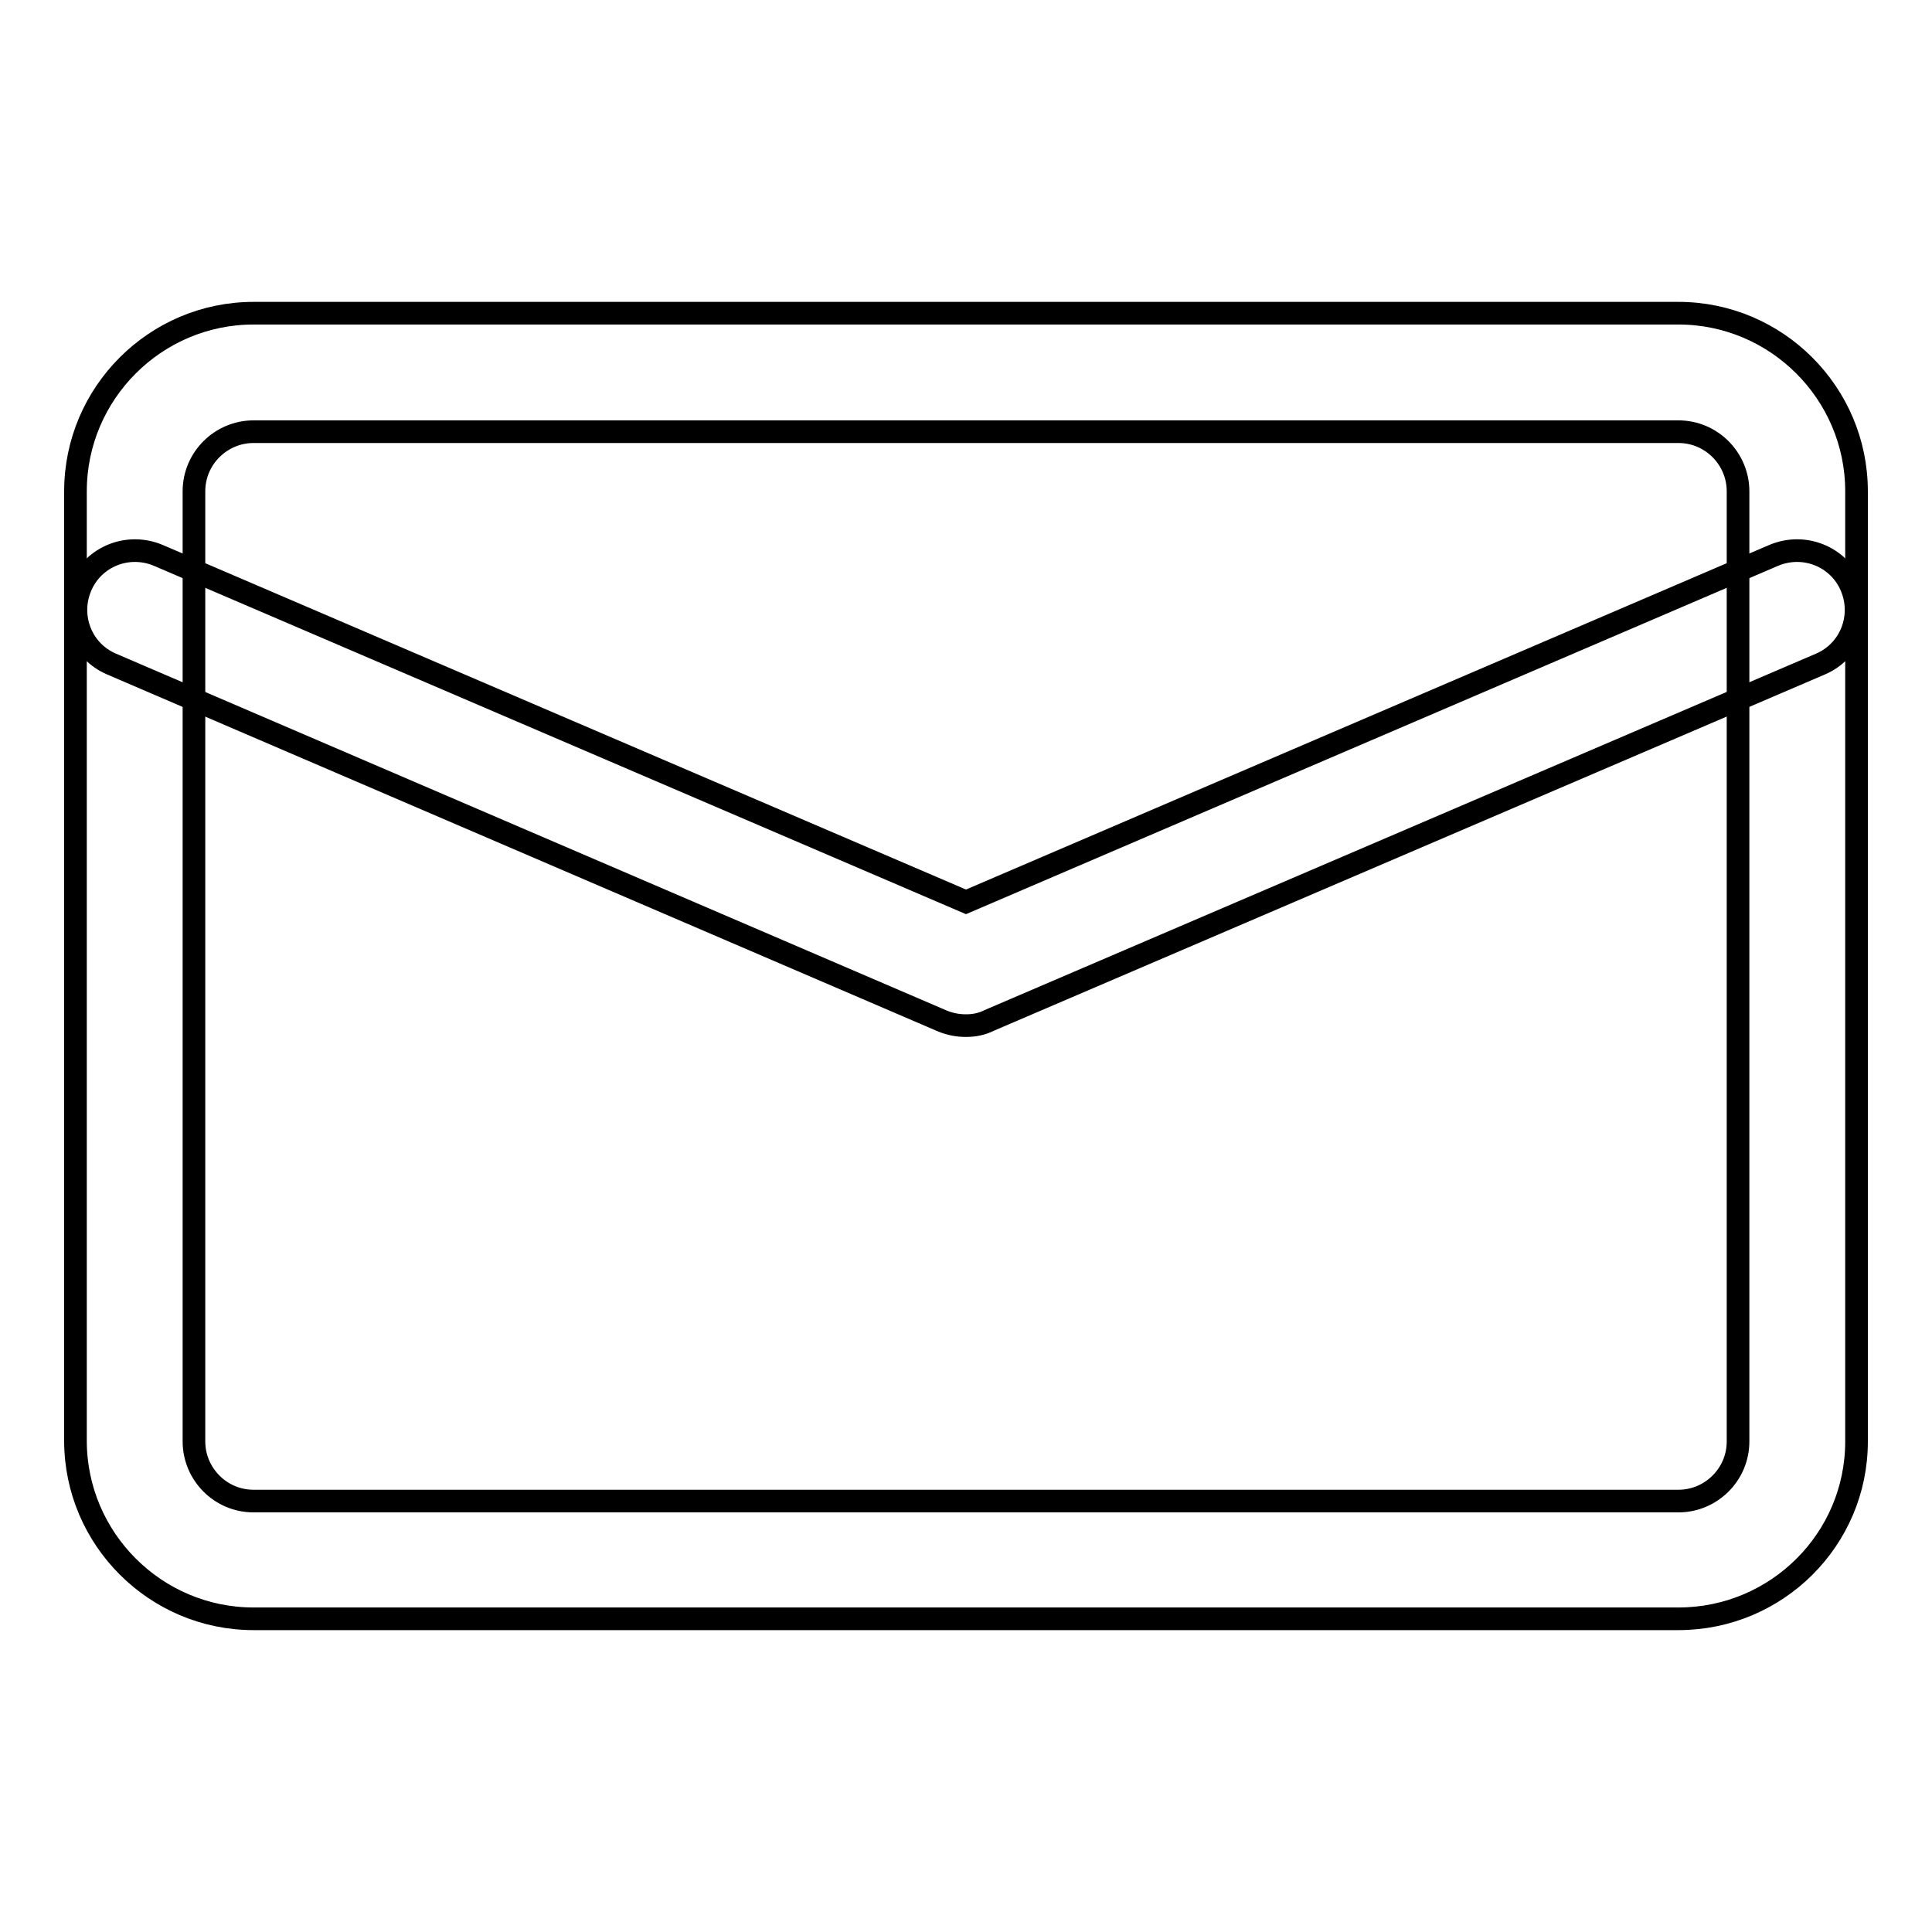 <?xml version="1.0" encoding="utf-8"?>
<!-- Svg Vector Icons : http://www.onlinewebfonts.com/icon -->
<!DOCTYPE svg PUBLIC "-//W3C//DTD SVG 1.1//EN" "http://www.w3.org/Graphics/SVG/1.1/DTD/svg11.dtd">
<svg version="1.1" xmlns="http://www.w3.org/2000/svg" xmlns:xlink="http://www.w3.org/1999/xlink" x="0px" y="0px" viewBox="0 0 256 256" enable-background="new 0 0 256 256" xml:space="preserve">
<g> <path stroke-width="3" fill-opacity="0" stroke="#000000"  d="M222.4,214.5H33.6c-13,0-23.6-10.6-23.6-23.6V65.1c0-13,10.6-23.6,23.6-23.6h188.8 c13,0,23.6,10.6,23.6,23.6v125.9C246,204,235.4,214.5,222.4,214.5z M33.6,57.2c-4.3,0-7.9,3.5-7.9,7.9v125.9c0,4.3,3.5,7.9,7.9,7.9 h188.8c4.3,0,7.9-3.5,7.9-7.9V65.1c0-4.3-3.5-7.9-7.9-7.9H33.6z"/> <path stroke-width="3" fill-opacity="0" stroke="#000000"  d="M128,135.9c-1.1,0-2.1-0.2-3.1-0.6L14.8,88c-4-1.7-5.8-6.3-4.1-10.3S17,71.9,21,73.6l107,45.9l107-45.9 c4-1.7,8.6,0.1,10.3,4.1s-0.1,8.6-4.1,10.3l-110.1,47.2C130.1,135.7,129.1,135.9,128,135.9z"/></g>
</svg>